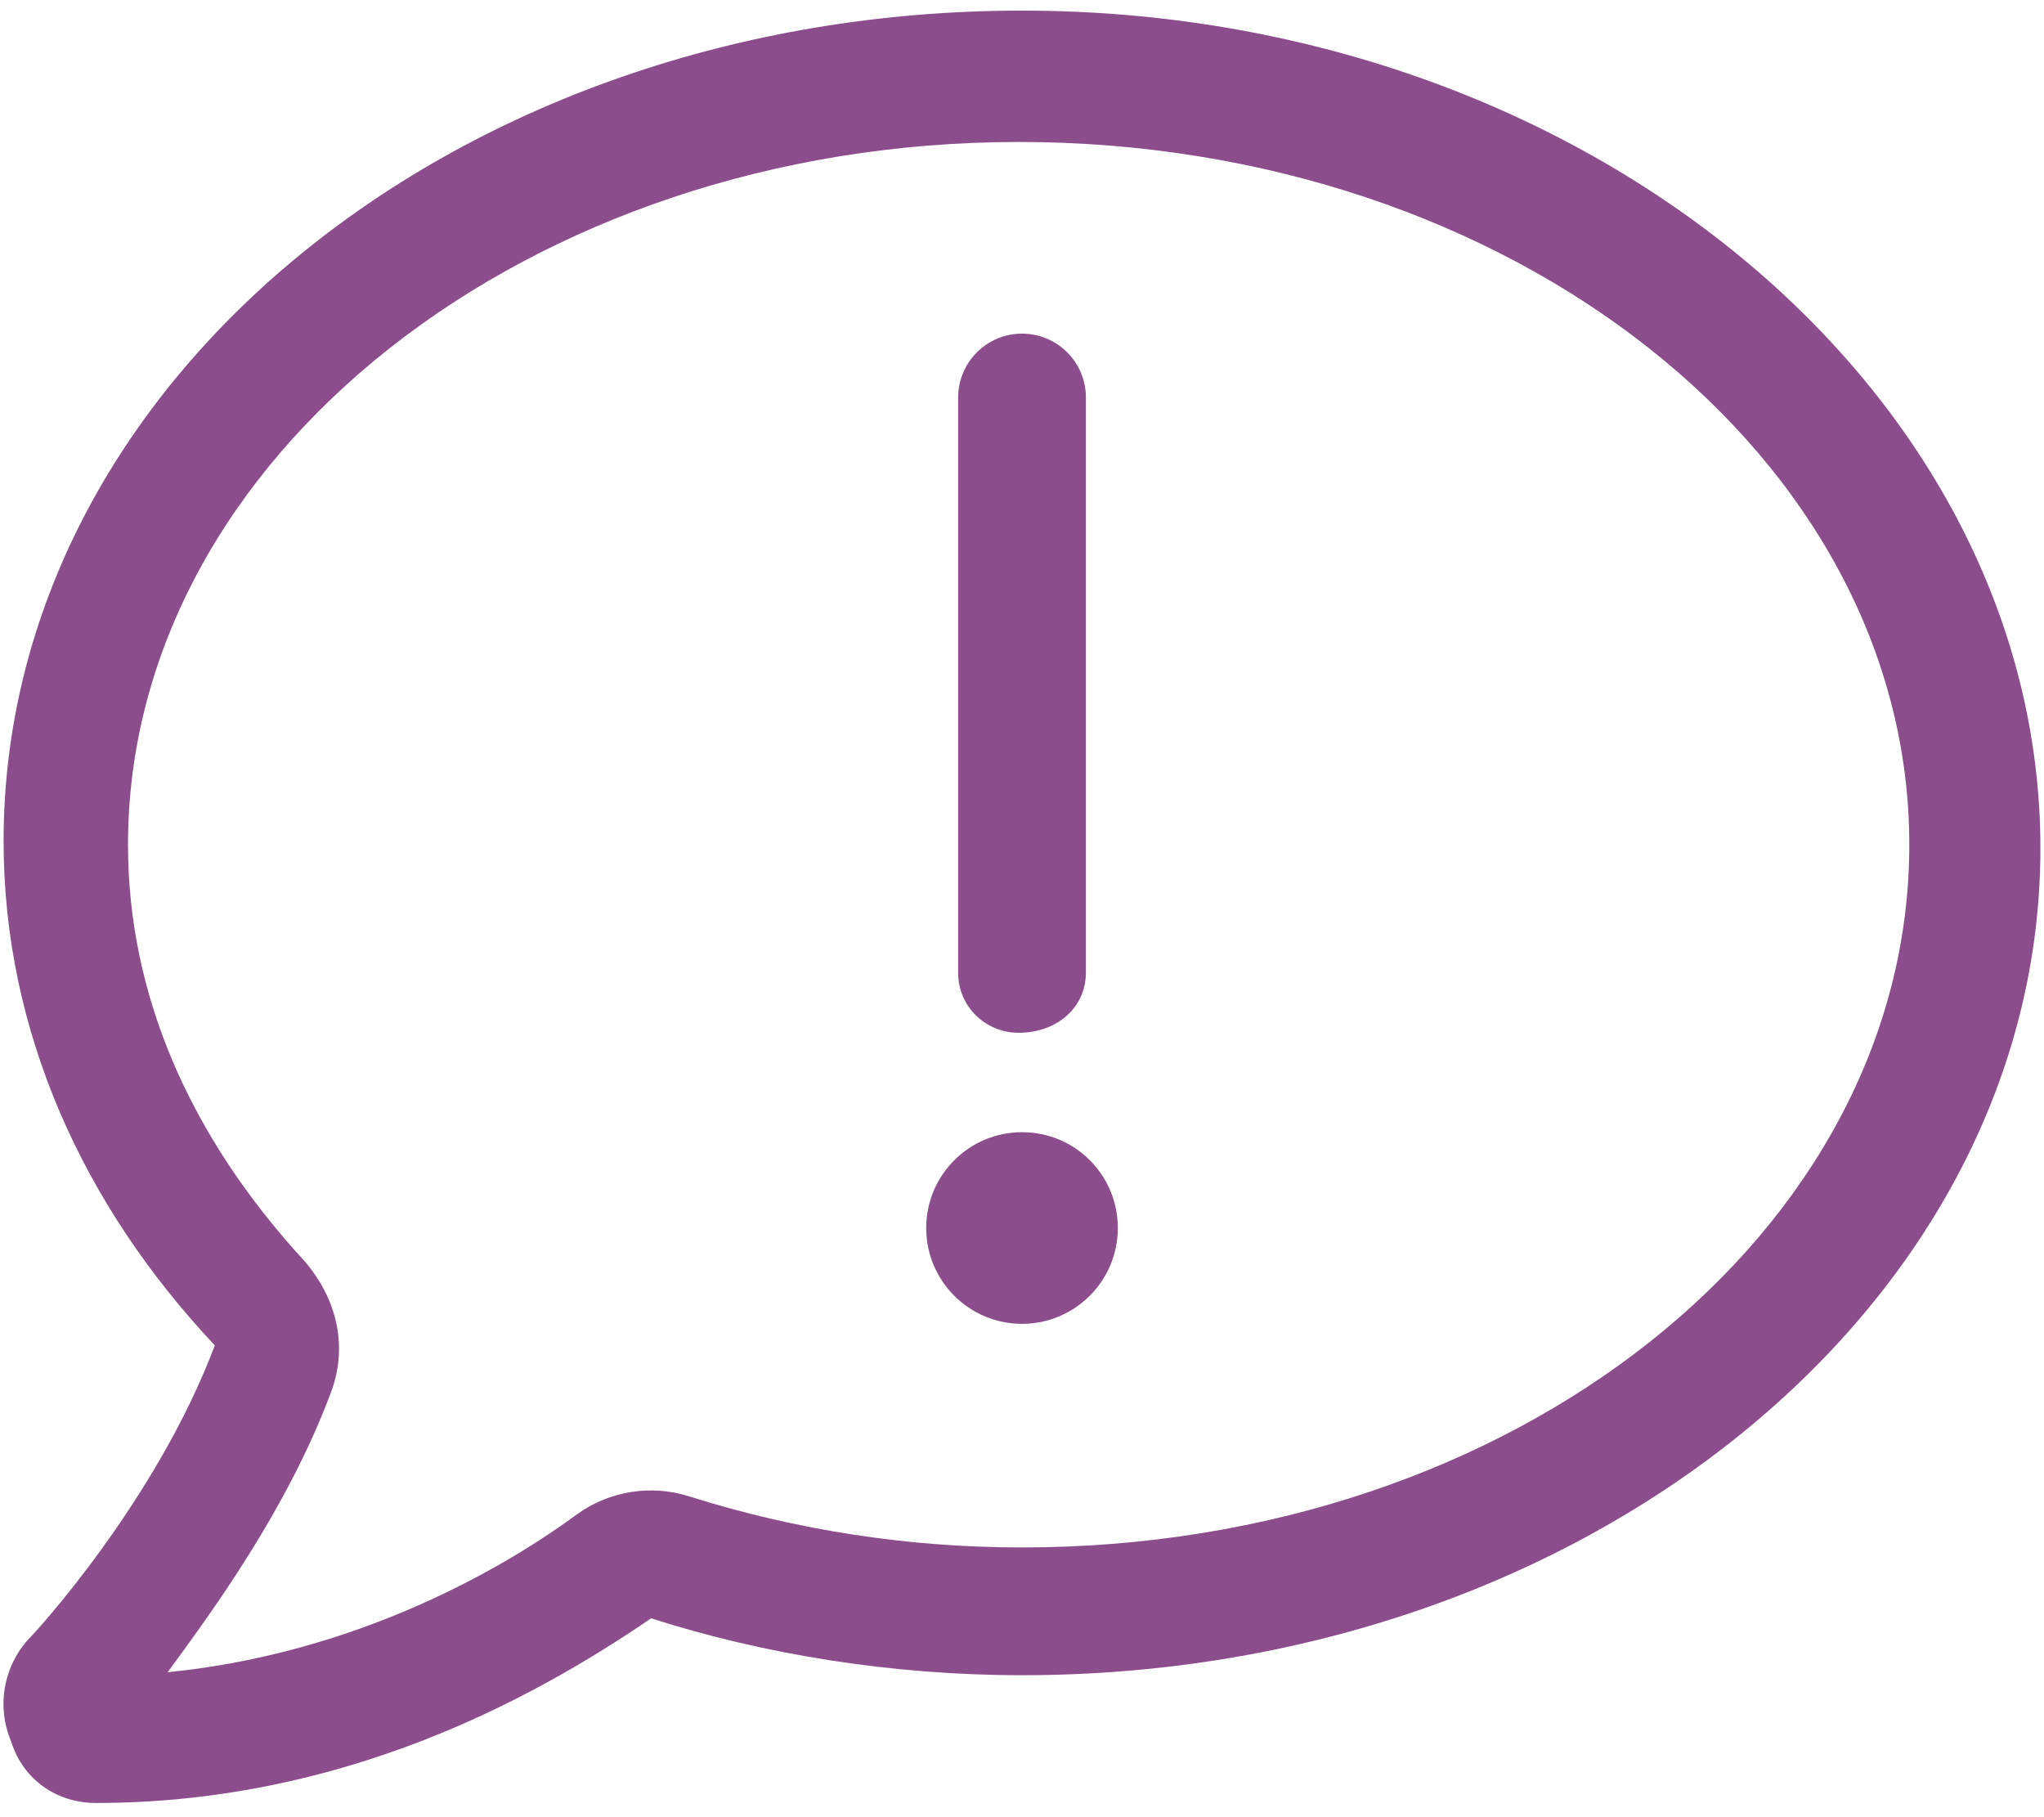 <svg width="90" height="80" viewBox="0 0 90 80" fill="none" xmlns="http://www.w3.org/2000/svg">
<path d="M45 0.467C20.145 0.467 0.158 16.837 0.158 37.029C0.158 45.4 3.658 53.069 9.459 59.23C6.845 66.174 1.396 72.041 1.308 72.106C0.144 73.337 -0.164 75.139 0.495 76.677C1.023 78.373 2.528 79.375 4.219 79.375C15.028 79.375 23.397 74.849 28.67 71.245C33.61 72.827 39.245 73.75 45 73.75C69.856 73.75 89.842 57.38 89.842 37.346C89.842 17.312 69.856 0.467 45 0.467ZM45 68.125C40.034 68.125 35.114 67.378 30.368 65.884C28.695 65.344 26.867 65.627 25.434 66.646C21.549 69.503 15.144 72.85 7.381 73.618C9.332 70.96 12.611 66.499 14.543 61.378L14.565 61.318C15.318 59.337 14.88 57.258 13.435 55.549C8.352 50.037 5.636 43.797 5.636 37.188C5.636 20.137 23.302 6.25 44.853 6.25C66.561 6.25 84.069 20.137 84.069 37.188C84.069 54.238 66.709 68.125 45 68.125ZM44.842 45.467C46.547 45.467 47.813 44.359 47.813 42.812V17.5C47.813 15.945 46.555 14.688 45 14.688C43.446 14.688 42.188 15.953 42.188 17.5V42.812C42.188 44.359 43.436 45.467 44.842 45.467ZM45 49.844C42.671 49.844 40.782 51.732 40.782 54.062C40.782 56.392 42.671 58.281 45 58.281C47.329 58.281 49.219 56.392 49.219 54.062C49.219 51.725 47.338 49.844 45 49.844Z" fill="#8c4d8d"/>
</svg>
